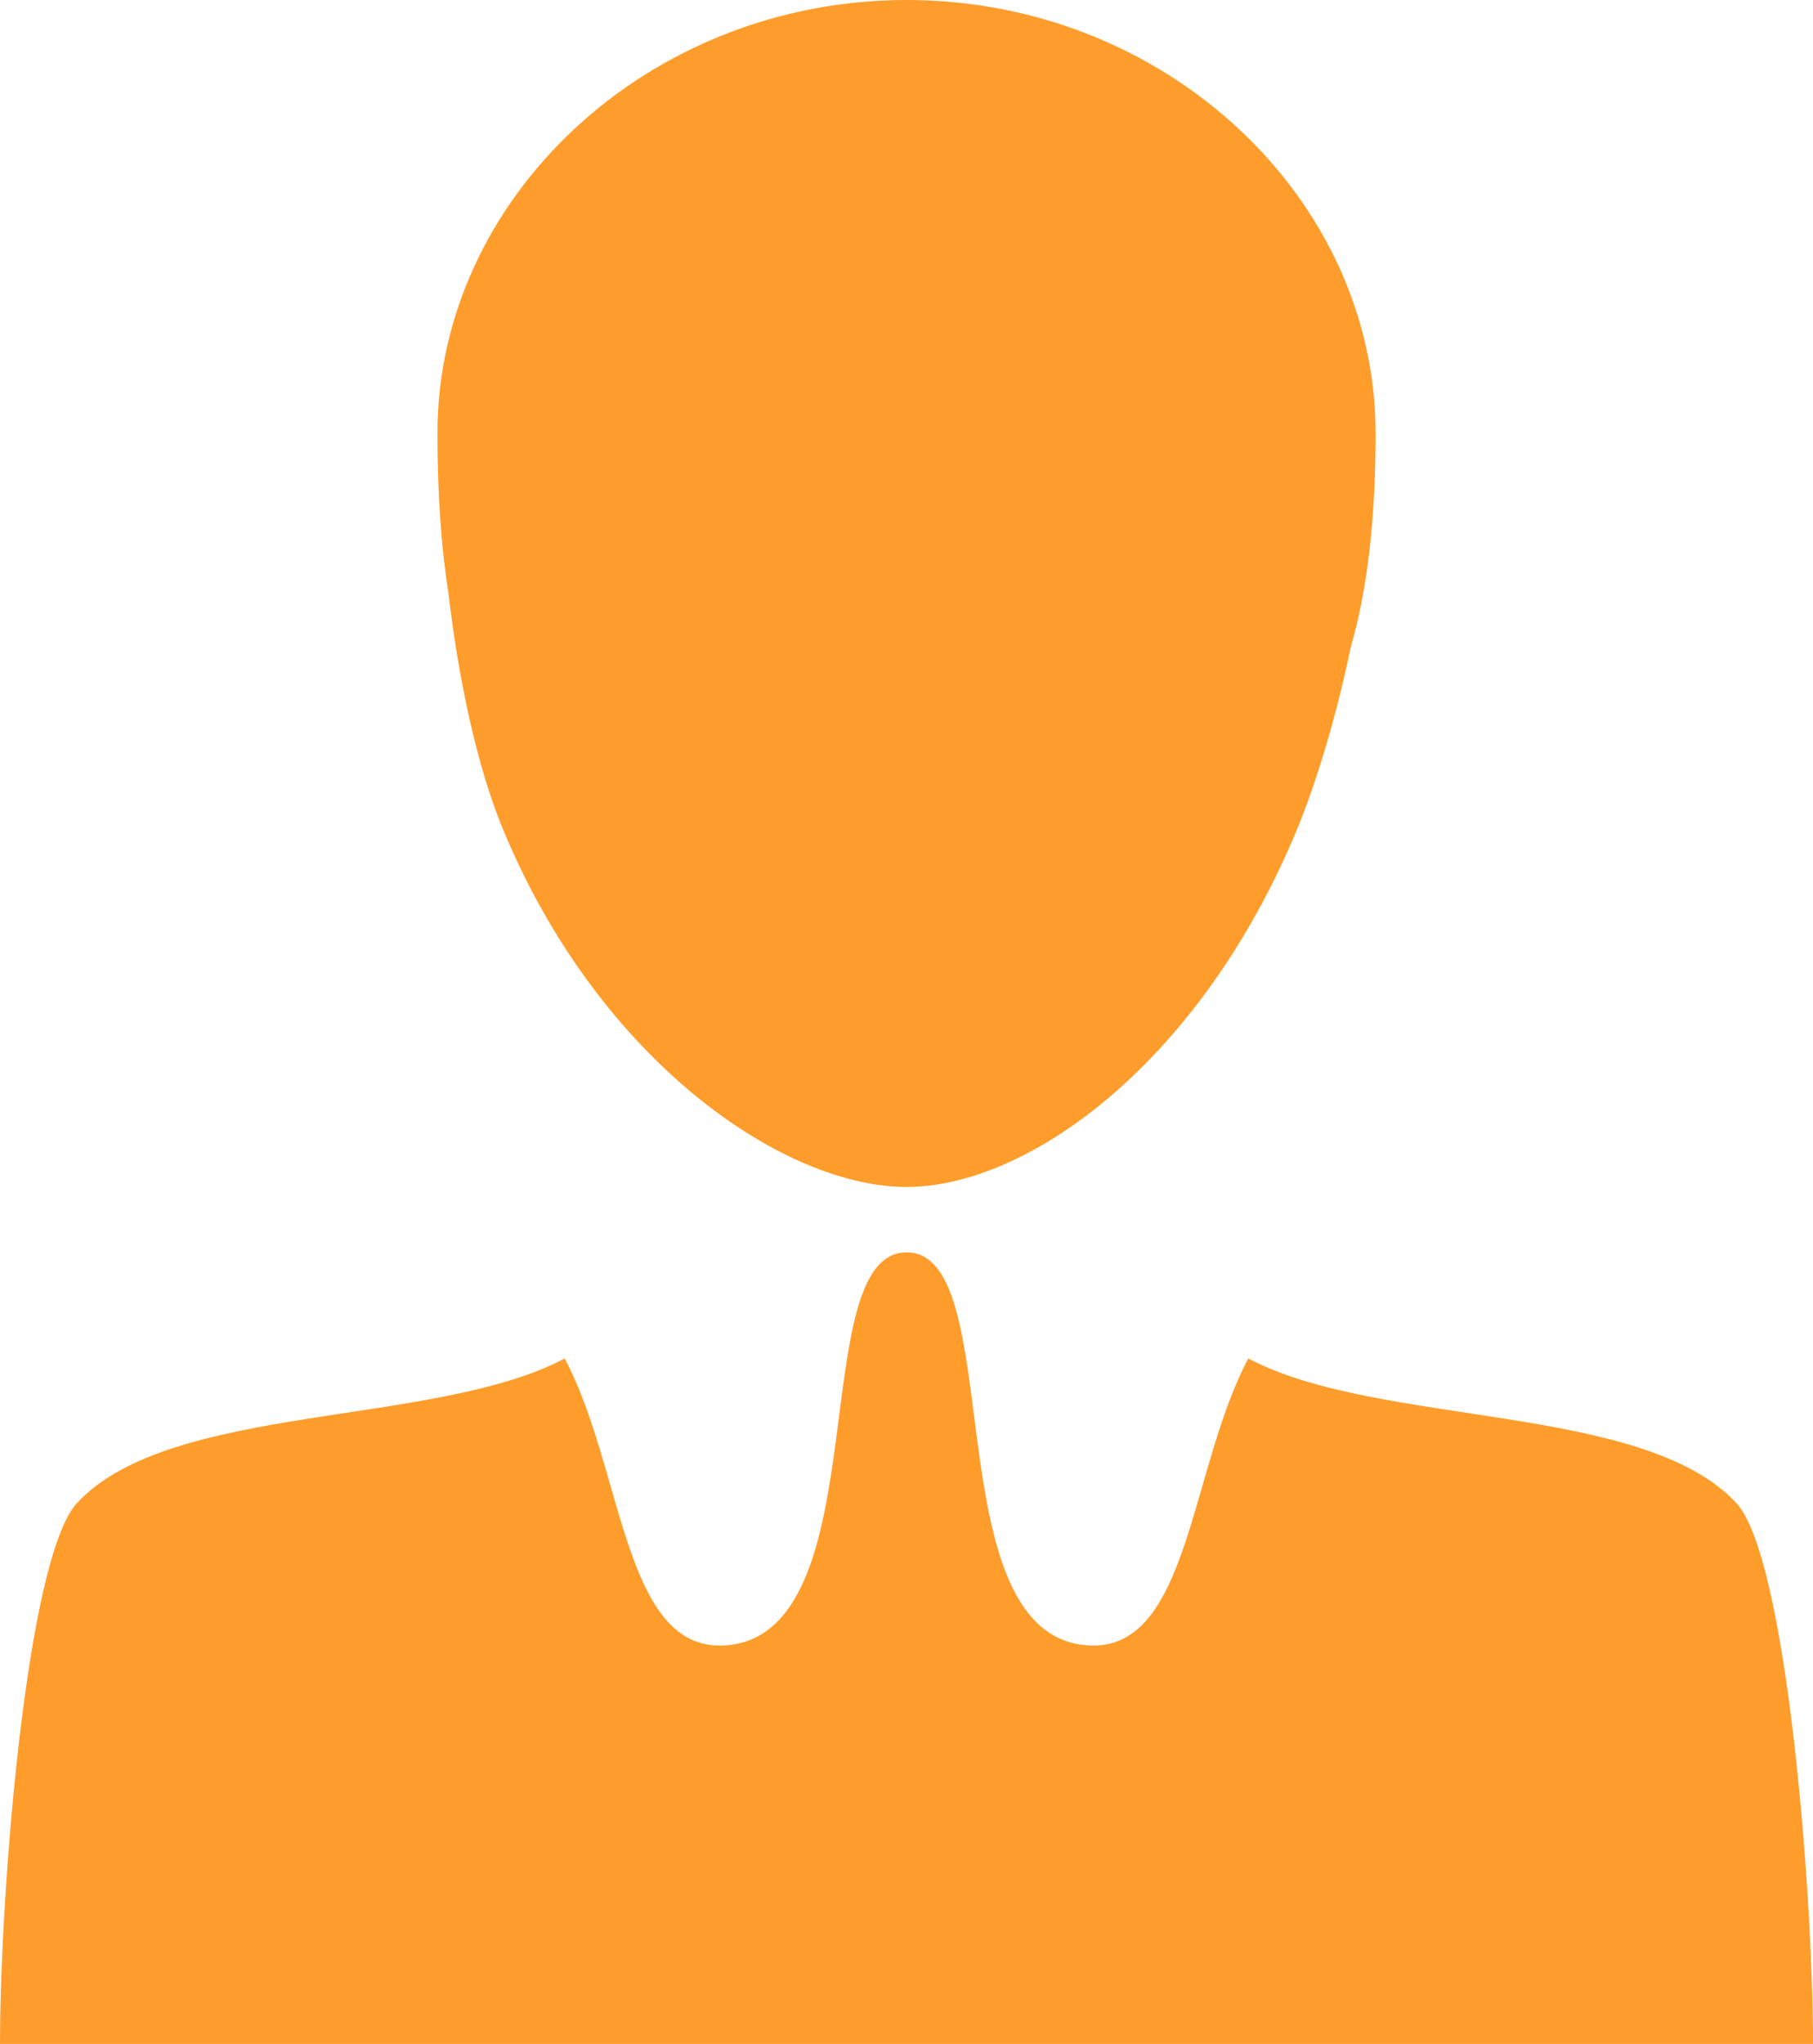 <svg width="71" height="80" viewBox="0 0 71 80" fill="none" xmlns="http://www.w3.org/2000/svg">
<g clip-path="url(#clip0_874_136)">
<path d="M19.761 32.611C23.531 41.578 30.709 46.458 35.497 46.458C40.204 46.458 46.794 41.738 50.615 32.887C51.545 30.735 52.344 27.993 52.903 25.309C53.528 23.164 53.87 20.436 53.87 16.96C53.877 7.76 45.653 0 35.504 0C25.355 0 17.131 7.76 17.131 16.953C17.131 19.382 17.283 21.44 17.559 23.193C17.93 26.386 18.642 29.978 19.761 32.611Z" fill="#FF9D2C"/>
<path d="M67.992 58.822C64.316 54.888 53.993 55.877 48.886 53.171C46.619 57.419 46.583 64.408 42.819 64.408C42.66 64.408 42.492 64.393 42.318 64.371C36.637 63.52 39.477 49.019 35.504 49.019C31.53 49.019 34.37 63.513 28.689 64.371C28.515 64.4 28.348 64.408 28.181 64.408C24.41 64.408 24.381 57.426 22.114 53.171C17.014 55.87 6.684 54.888 3.022 58.822C1.032 60.946 0 74.139 0 80H71C71 74.139 69.976 60.946 67.992 58.822Z" fill="#FF9D2C"/>
</g>
<defs>
<clipPath id="clip0_874_136">
<rect width="71" height="80" fill="white"/>
</clipPath>
</defs>
</svg>
